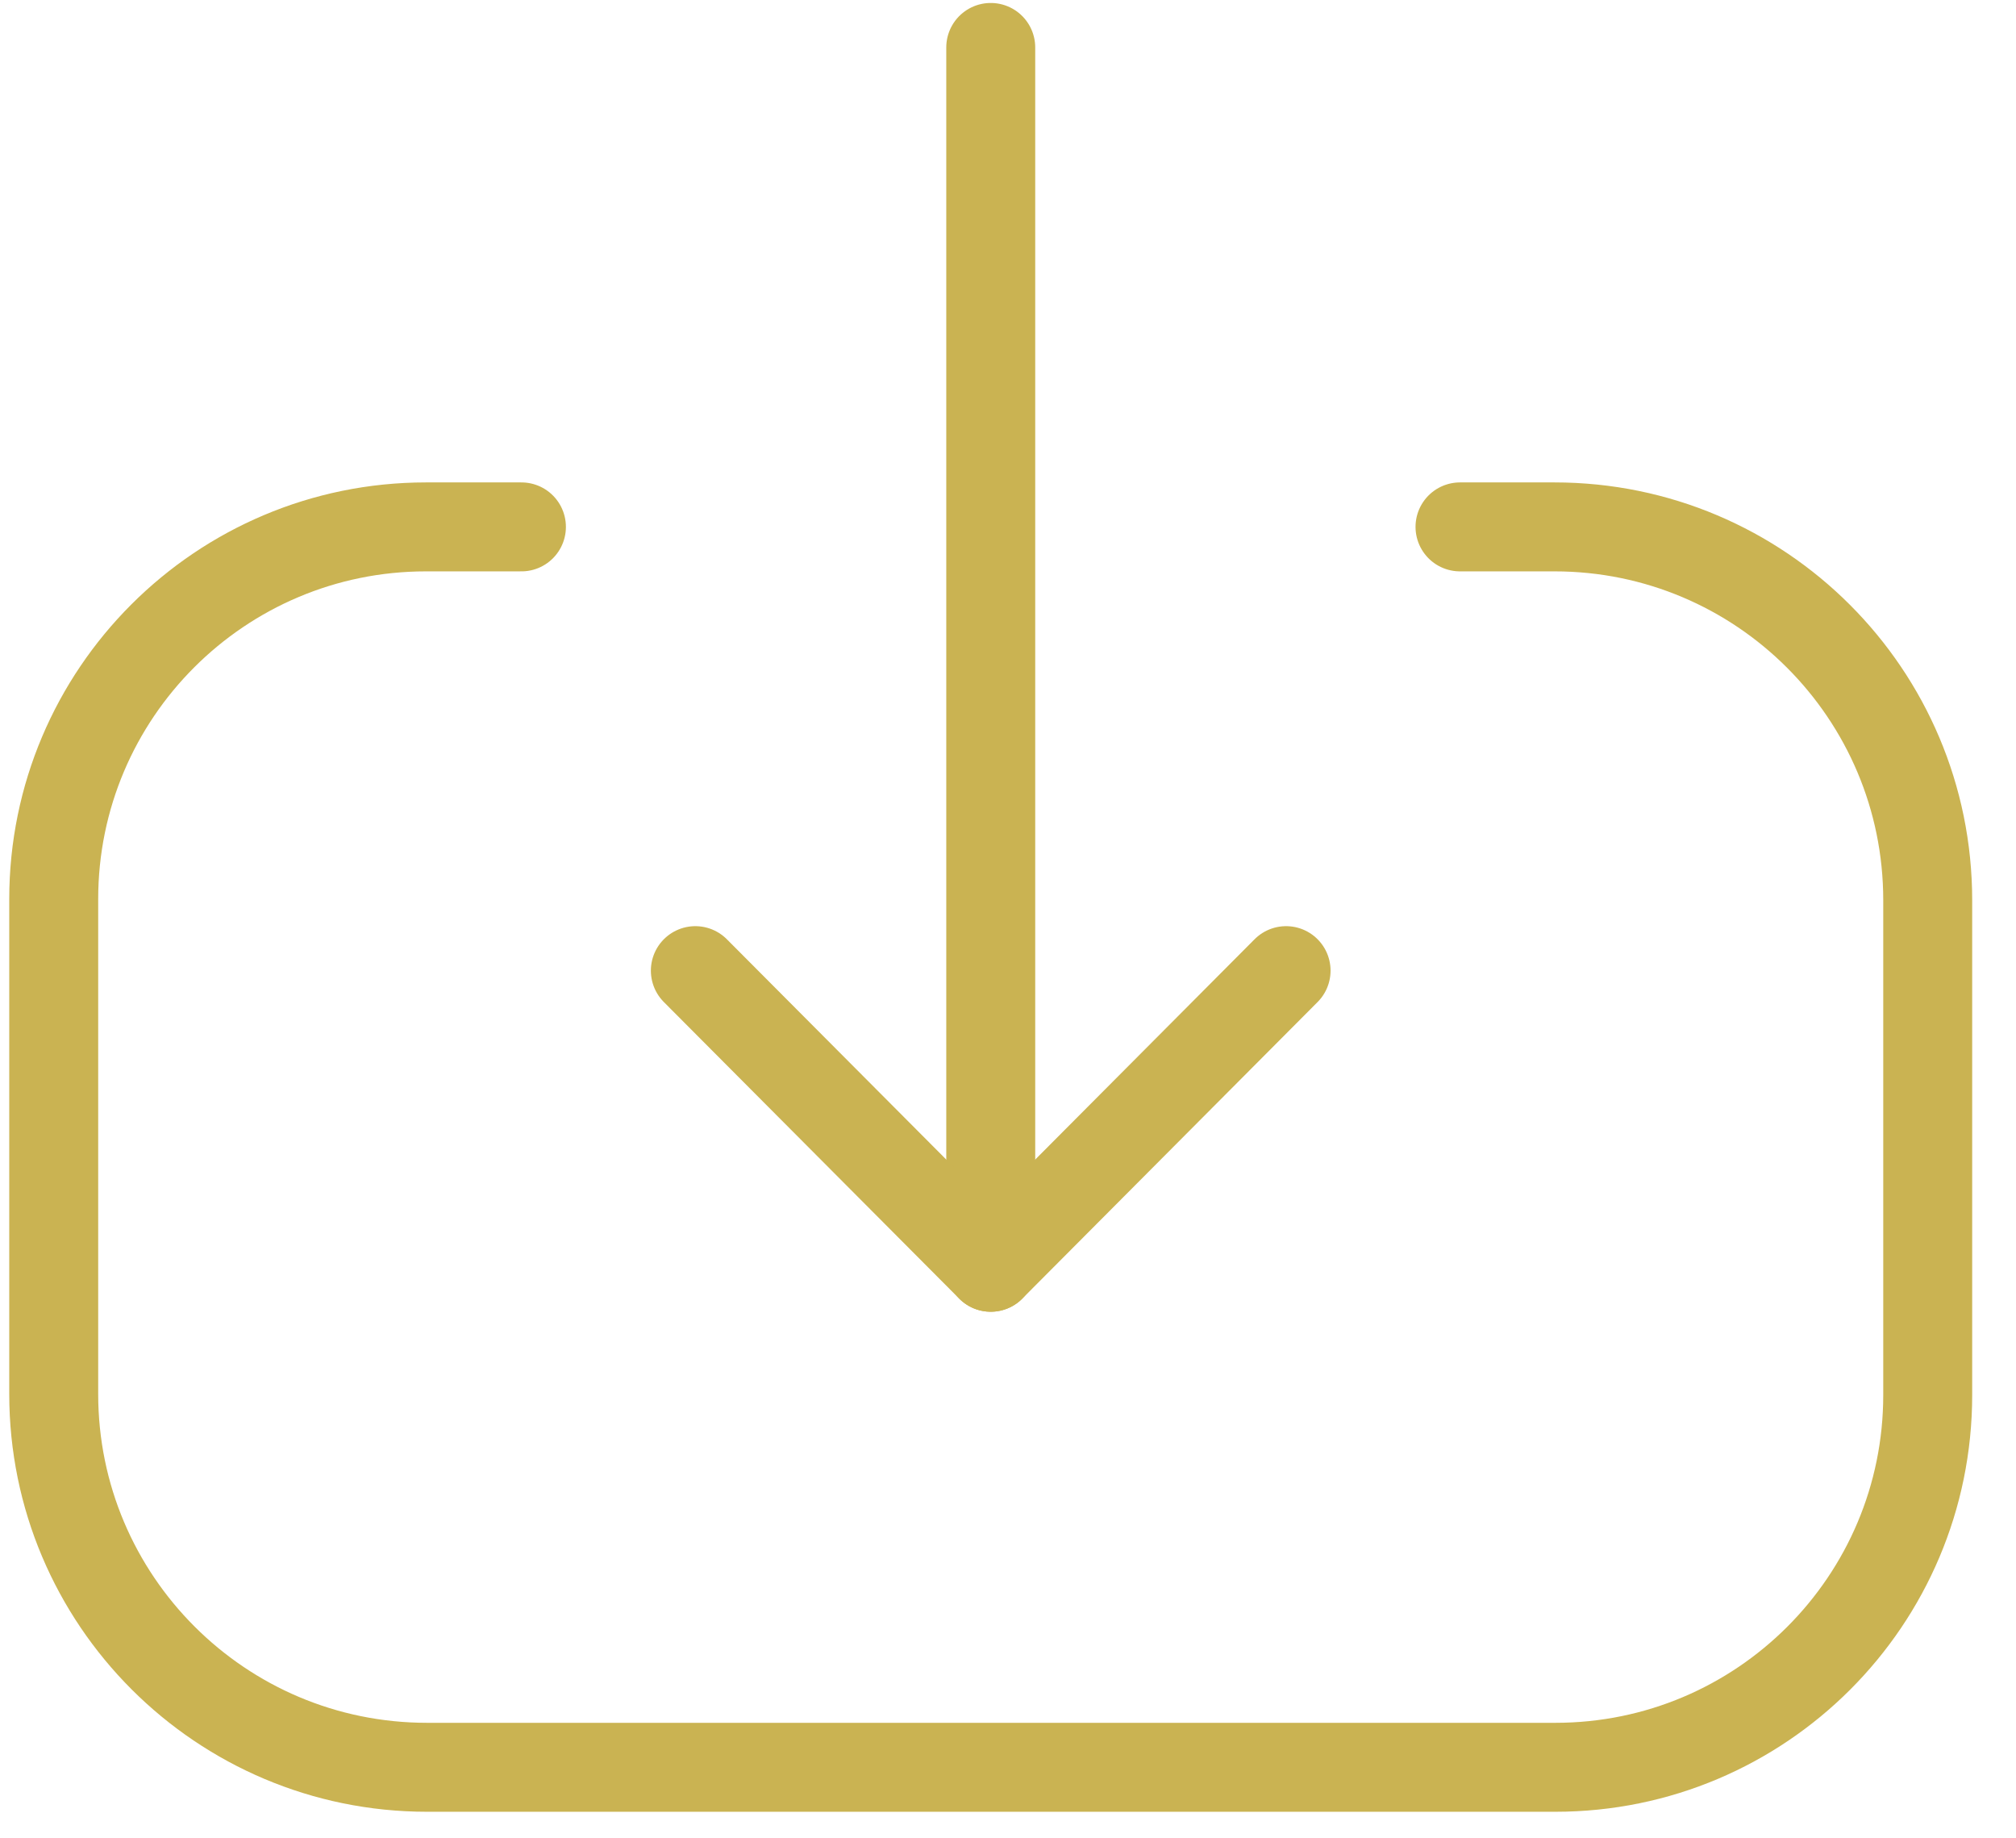 <svg width="34" height="31" viewBox="0 0 34 31" fill="none" xmlns="http://www.w3.org/2000/svg">
<path d="M16.709 21.37L16.709 0.8" stroke="#CAB352" stroke-width="1.5" stroke-linecap="round" stroke-linejoin="round"/>
<path d="M21.69 16.368L16.709 21.37L11.727 16.368" stroke="#CAB352" stroke-width="1.5" stroke-linecap="round" stroke-linejoin="round"/>
<path d="M24.623 8.885H26.217C29.694 8.885 32.511 11.702 32.511 15.181V23.524C32.511 26.992 29.7 29.802 26.232 29.802L7.202 29.802C3.725 29.802 0.906 26.983 0.906 23.507L0.906 15.162C0.906 11.695 3.718 8.885 7.184 8.885L8.794 8.885" stroke="#CAB352" stroke-width="1.5" stroke-linecap="round" stroke-linejoin="round"/>
</svg>

